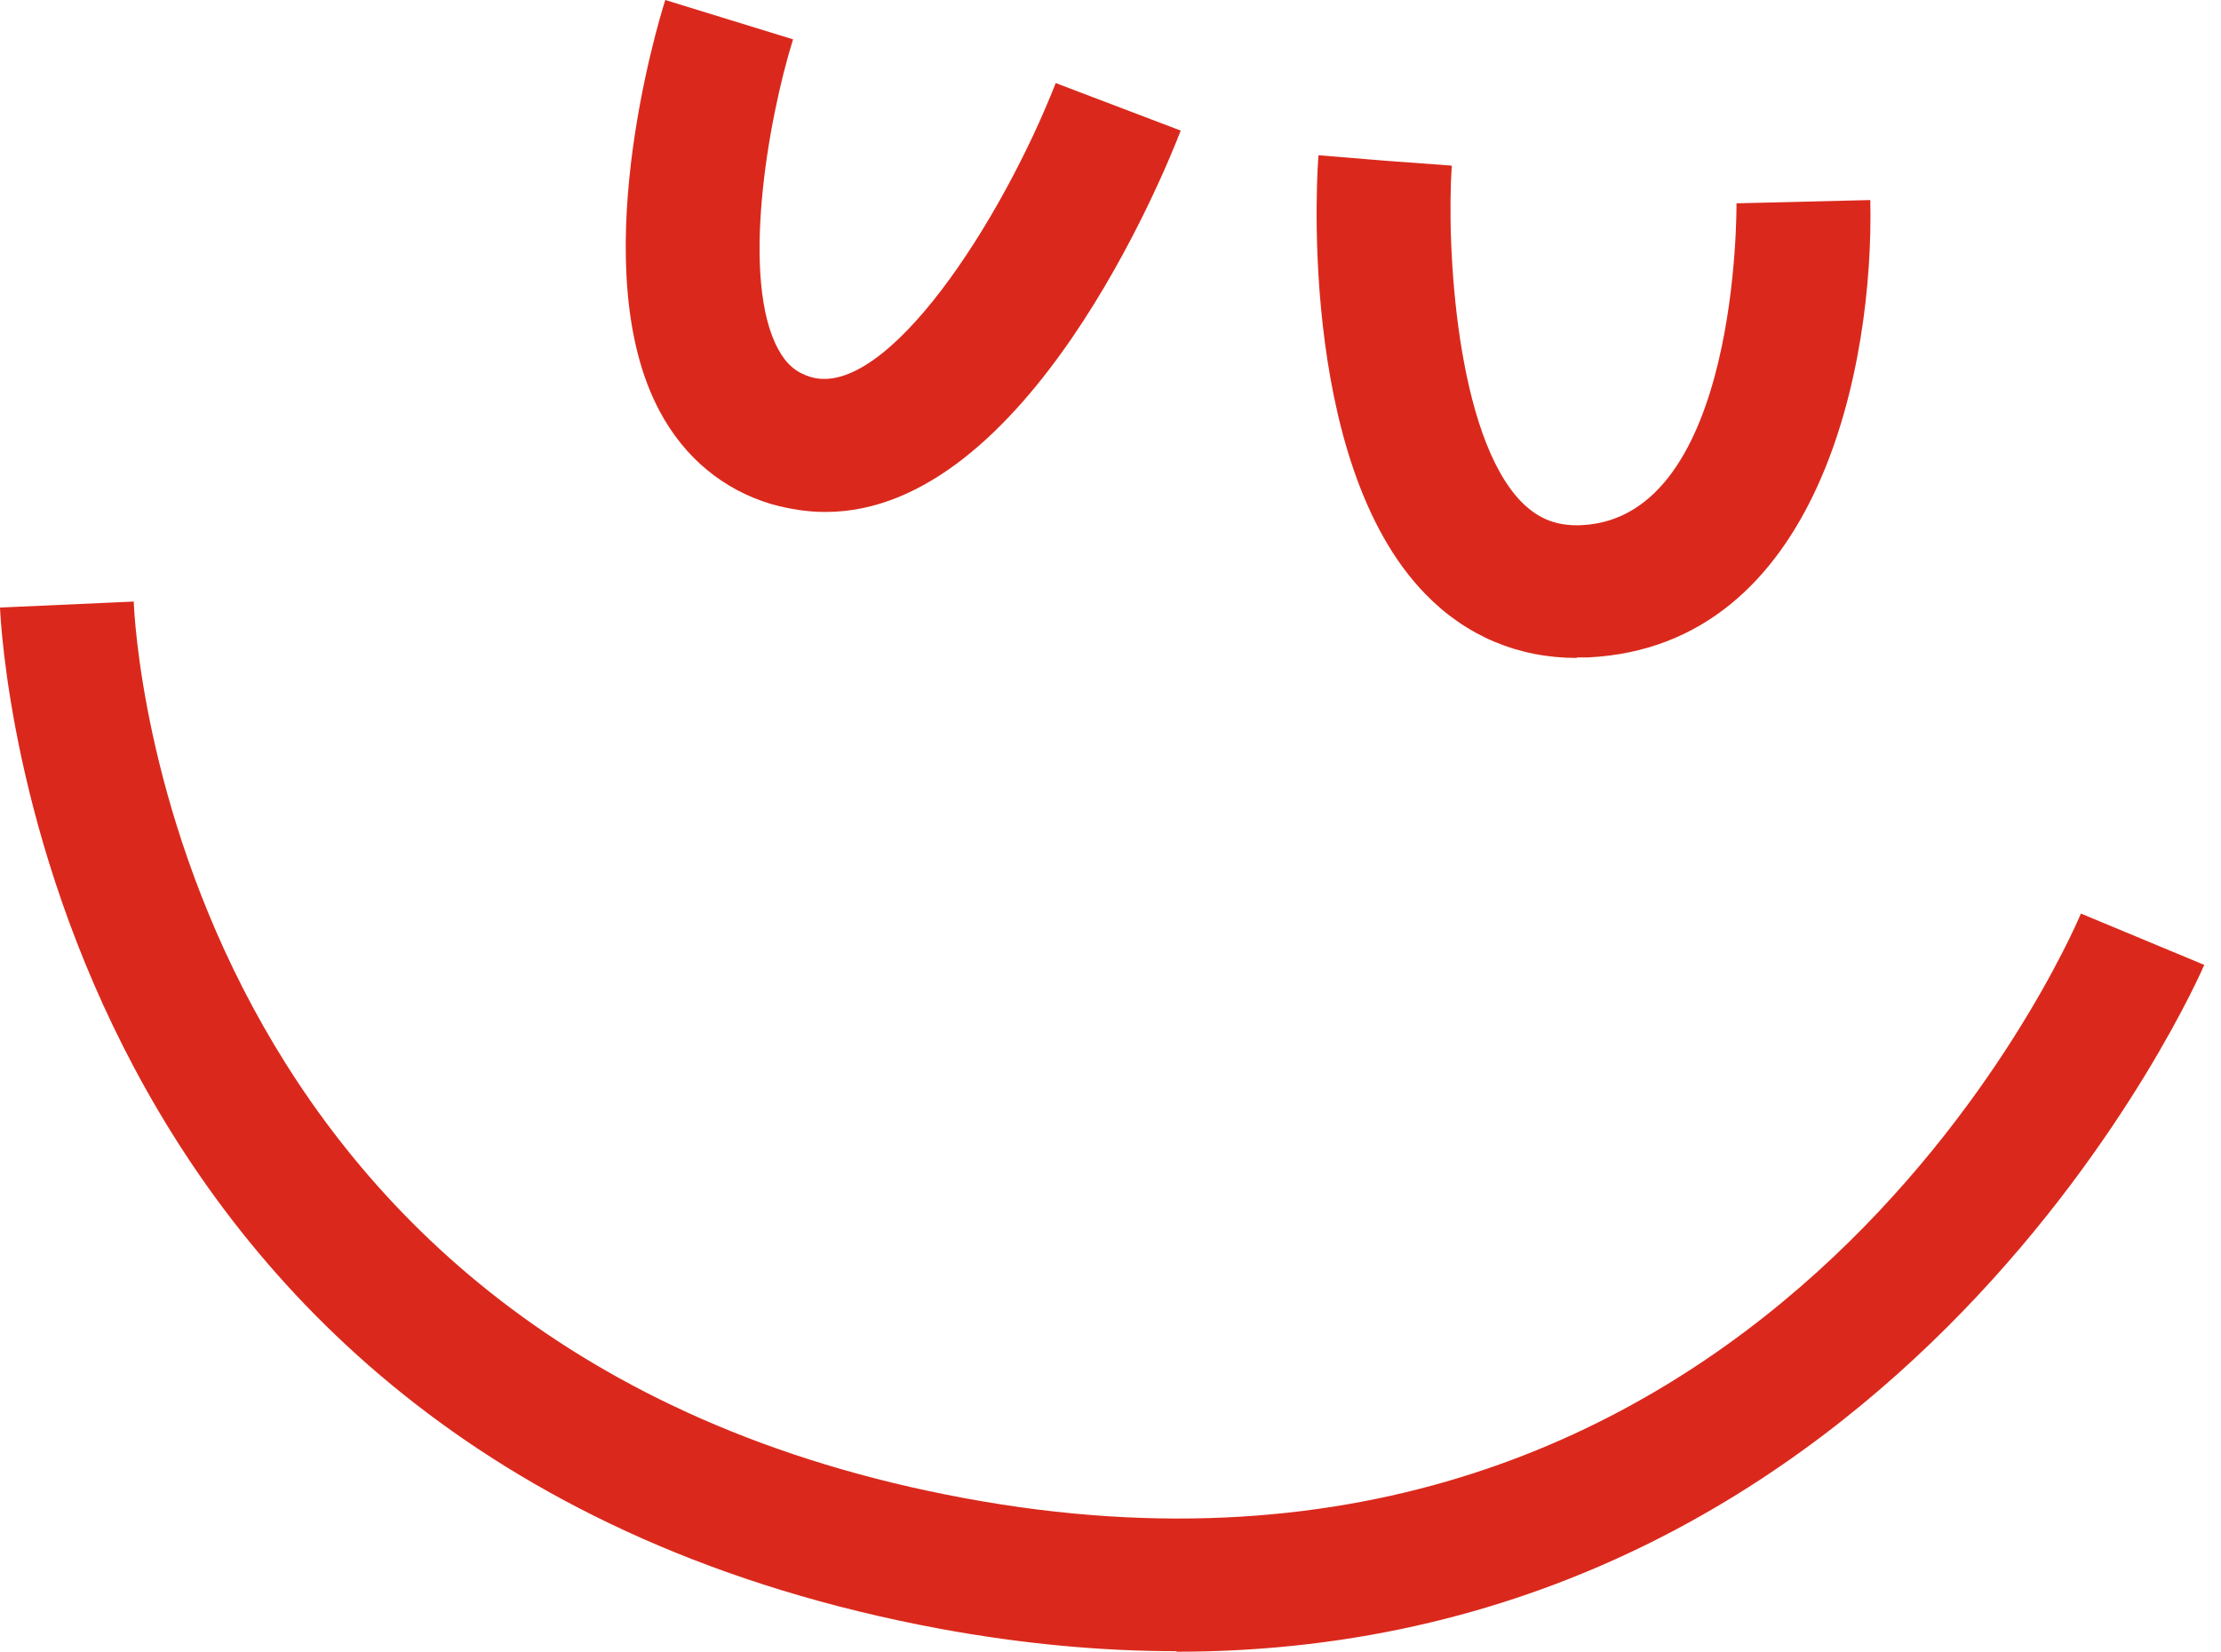 <svg xmlns="http://www.w3.org/2000/svg" width="86" height="64" viewBox="0 0 86 64" fill="none"><path d="M45.544 63.952C42.665 63.952 39.616 63.677 36.397 63.084C1.727 56.651 0.064 24.886 0 23.531L5.181 23.299V23.341C5.224 24.526 6.695 52.355 37.356 58.027C68.188 63.741 80.085 36.546 80.576 35.383L85.352 37.372C85.224 37.668 73.817 63.973 45.565 63.973L45.544 63.952Z" fill="#DA291C"></path><path d="M31.945 19.829C31.284 19.829 30.602 19.724 29.898 19.533C28.022 18.983 26.508 17.735 25.548 15.936C22.627 10.497 25.42 1.058 25.761 0L30.708 1.524C29.706 4.741 28.683 10.857 30.132 13.523C30.452 14.116 30.836 14.433 31.39 14.602C34.333 15.47 38.789 8.55 40.879 3.217L45.719 5.058C45.1 6.666 39.77 19.829 31.966 19.829H31.945Z" fill="#DA291C"></path><path d="M61.055 25.483C58.795 25.483 56.77 24.636 55.192 23.007C50.138 17.822 51.034 6.119 51.055 6.013L56.215 6.436L53.635 6.225L56.215 6.415C56.002 9.547 56.386 16.869 58.923 19.451C59.584 20.107 60.288 20.383 61.247 20.34C67.345 20.044 67.239 8.002 67.239 7.875L72.42 7.748C72.569 14.118 70.458 25.017 61.503 25.462C61.354 25.462 61.204 25.462 61.055 25.462V25.483Z" fill="#DA291C"></path></svg>